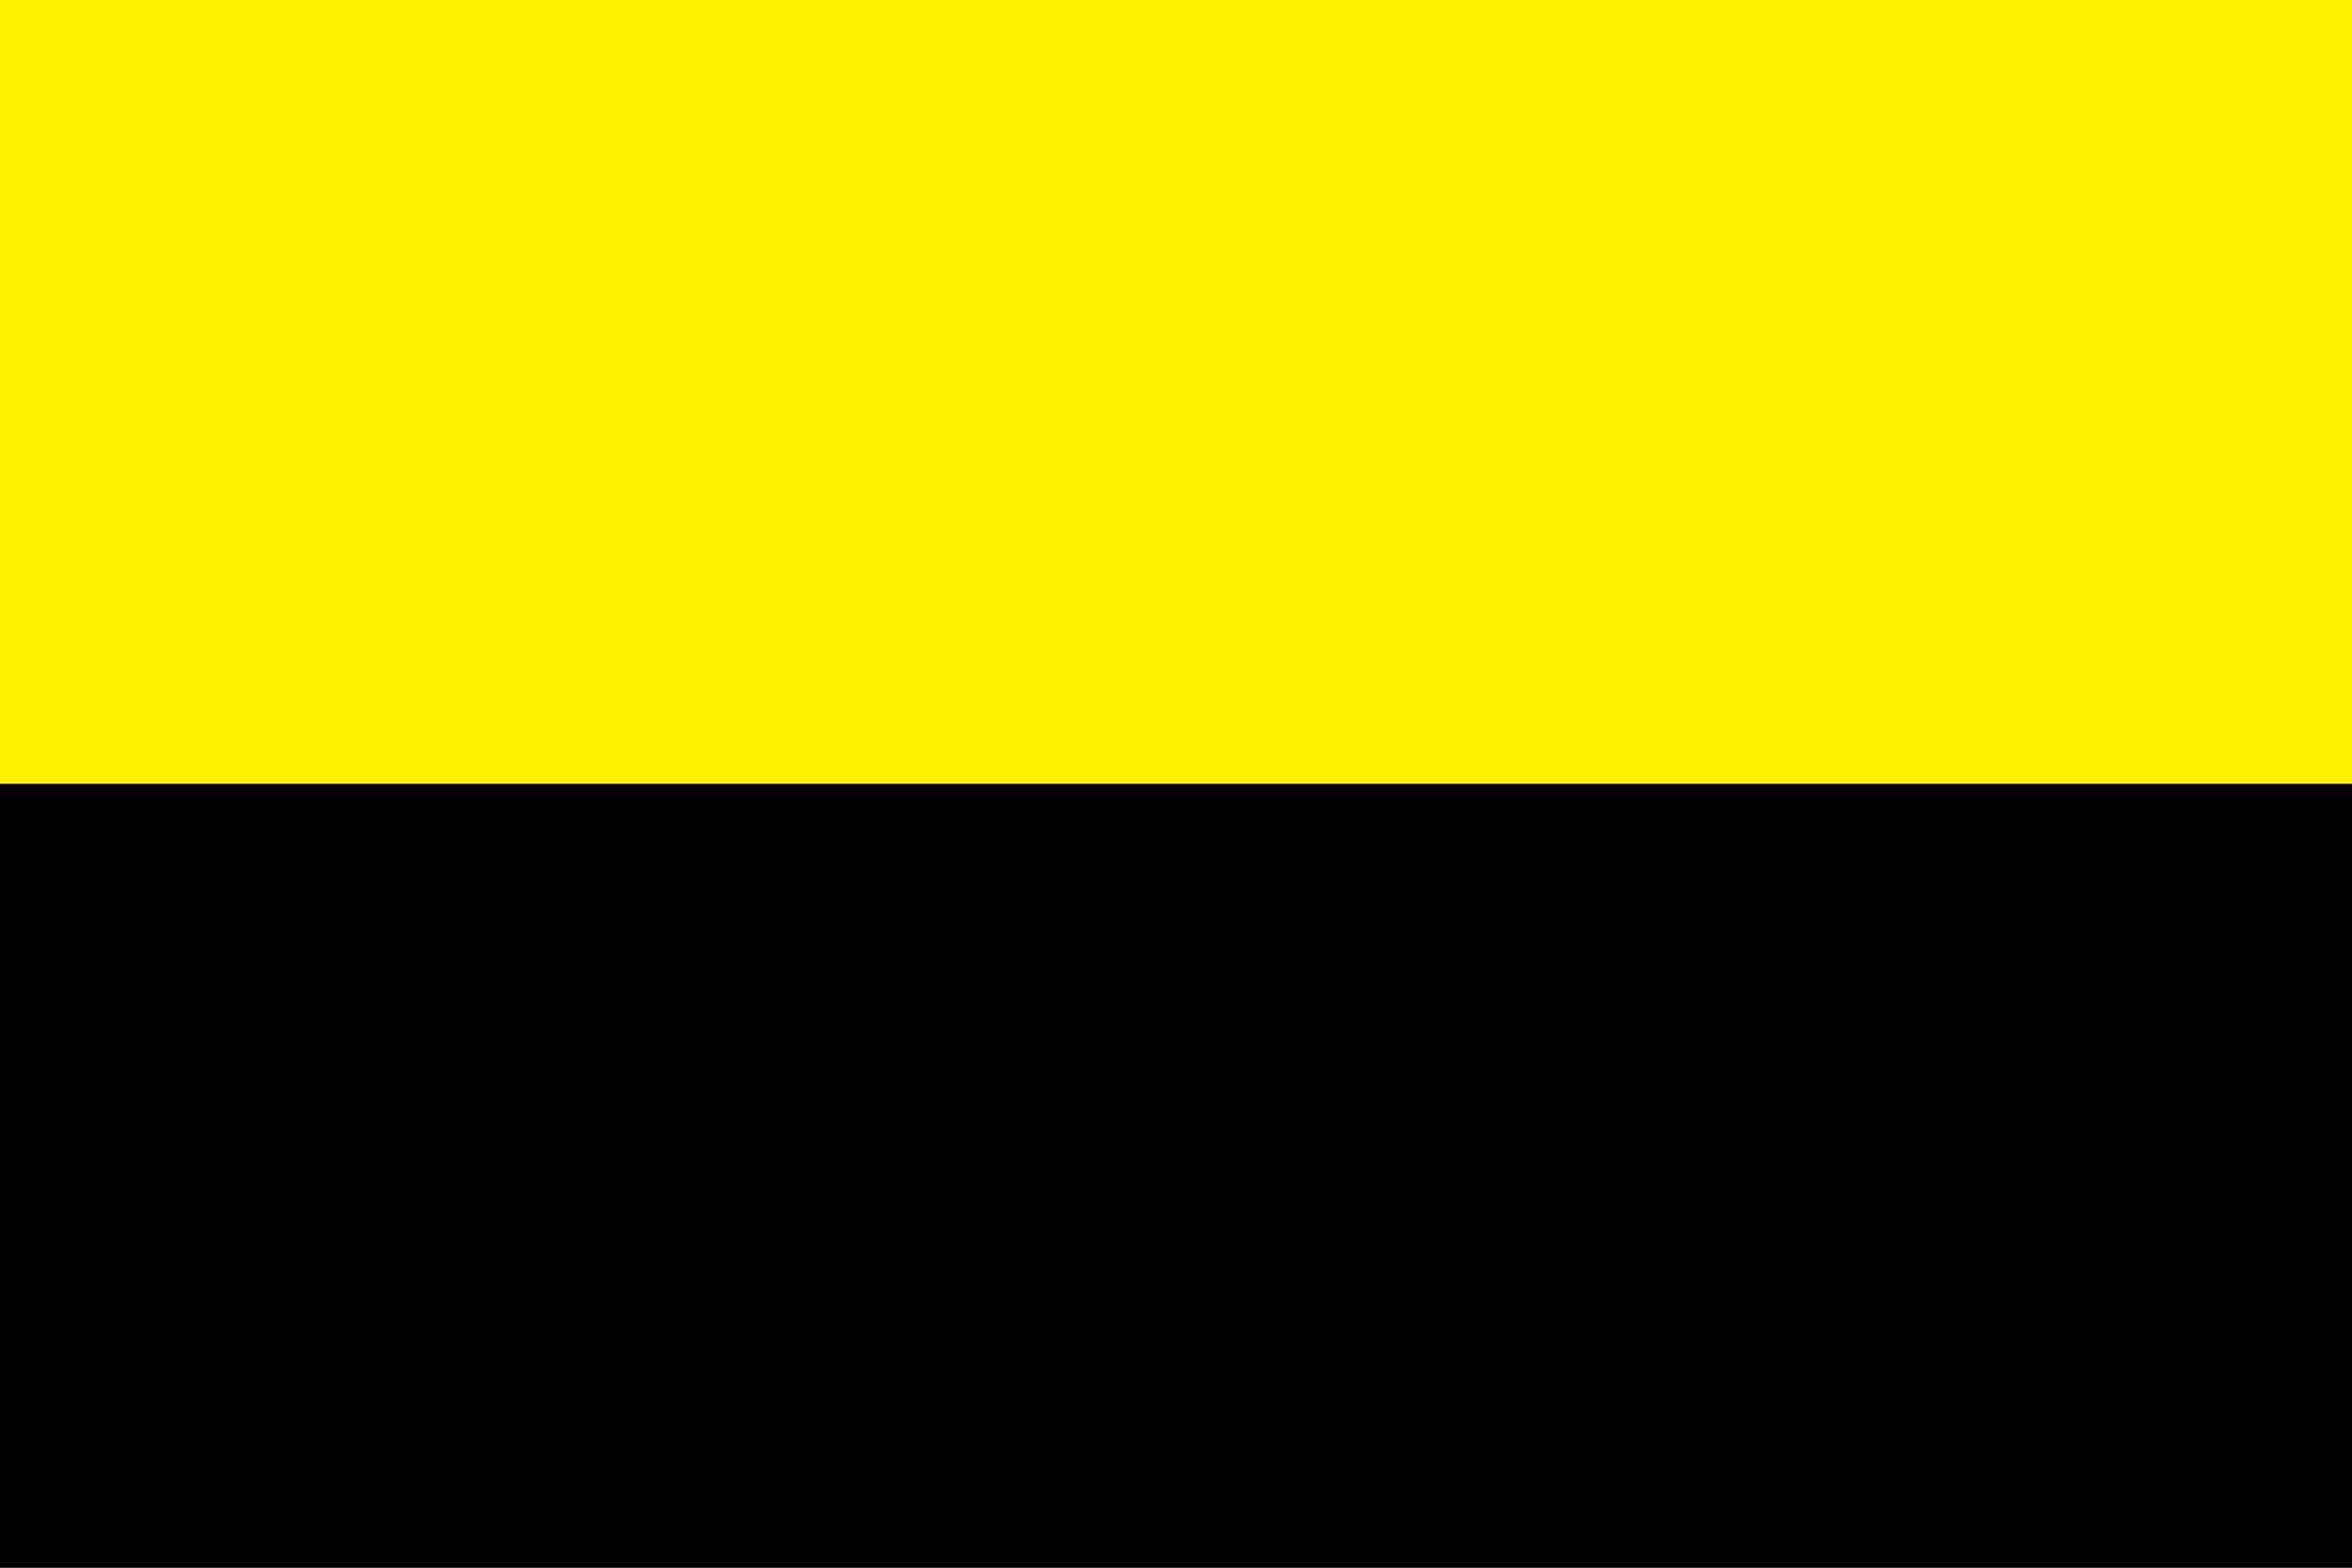<?xml version="1.0" encoding="UTF-8" standalone="no"?>
<!DOCTYPE svg PUBLIC "-//W3C//DTD SVG 1.1//EN" "http://www.w3.org/Graphics/SVG/1.1/DTD/svg11.dtd">
<svg xmlns="http://www.w3.org/2000/svg" version="1.1" viewBox="0 0 3 2" width="900" height="600">
	<rect x="0" y="0" width="3" height="2" fill="#808080" stroke="none"/>
	<rect y="0" width="3" height="1" style="fill:#fff200" />
	<rect y="1" width="3" height="1" style="fill:#030000" />
</svg>
